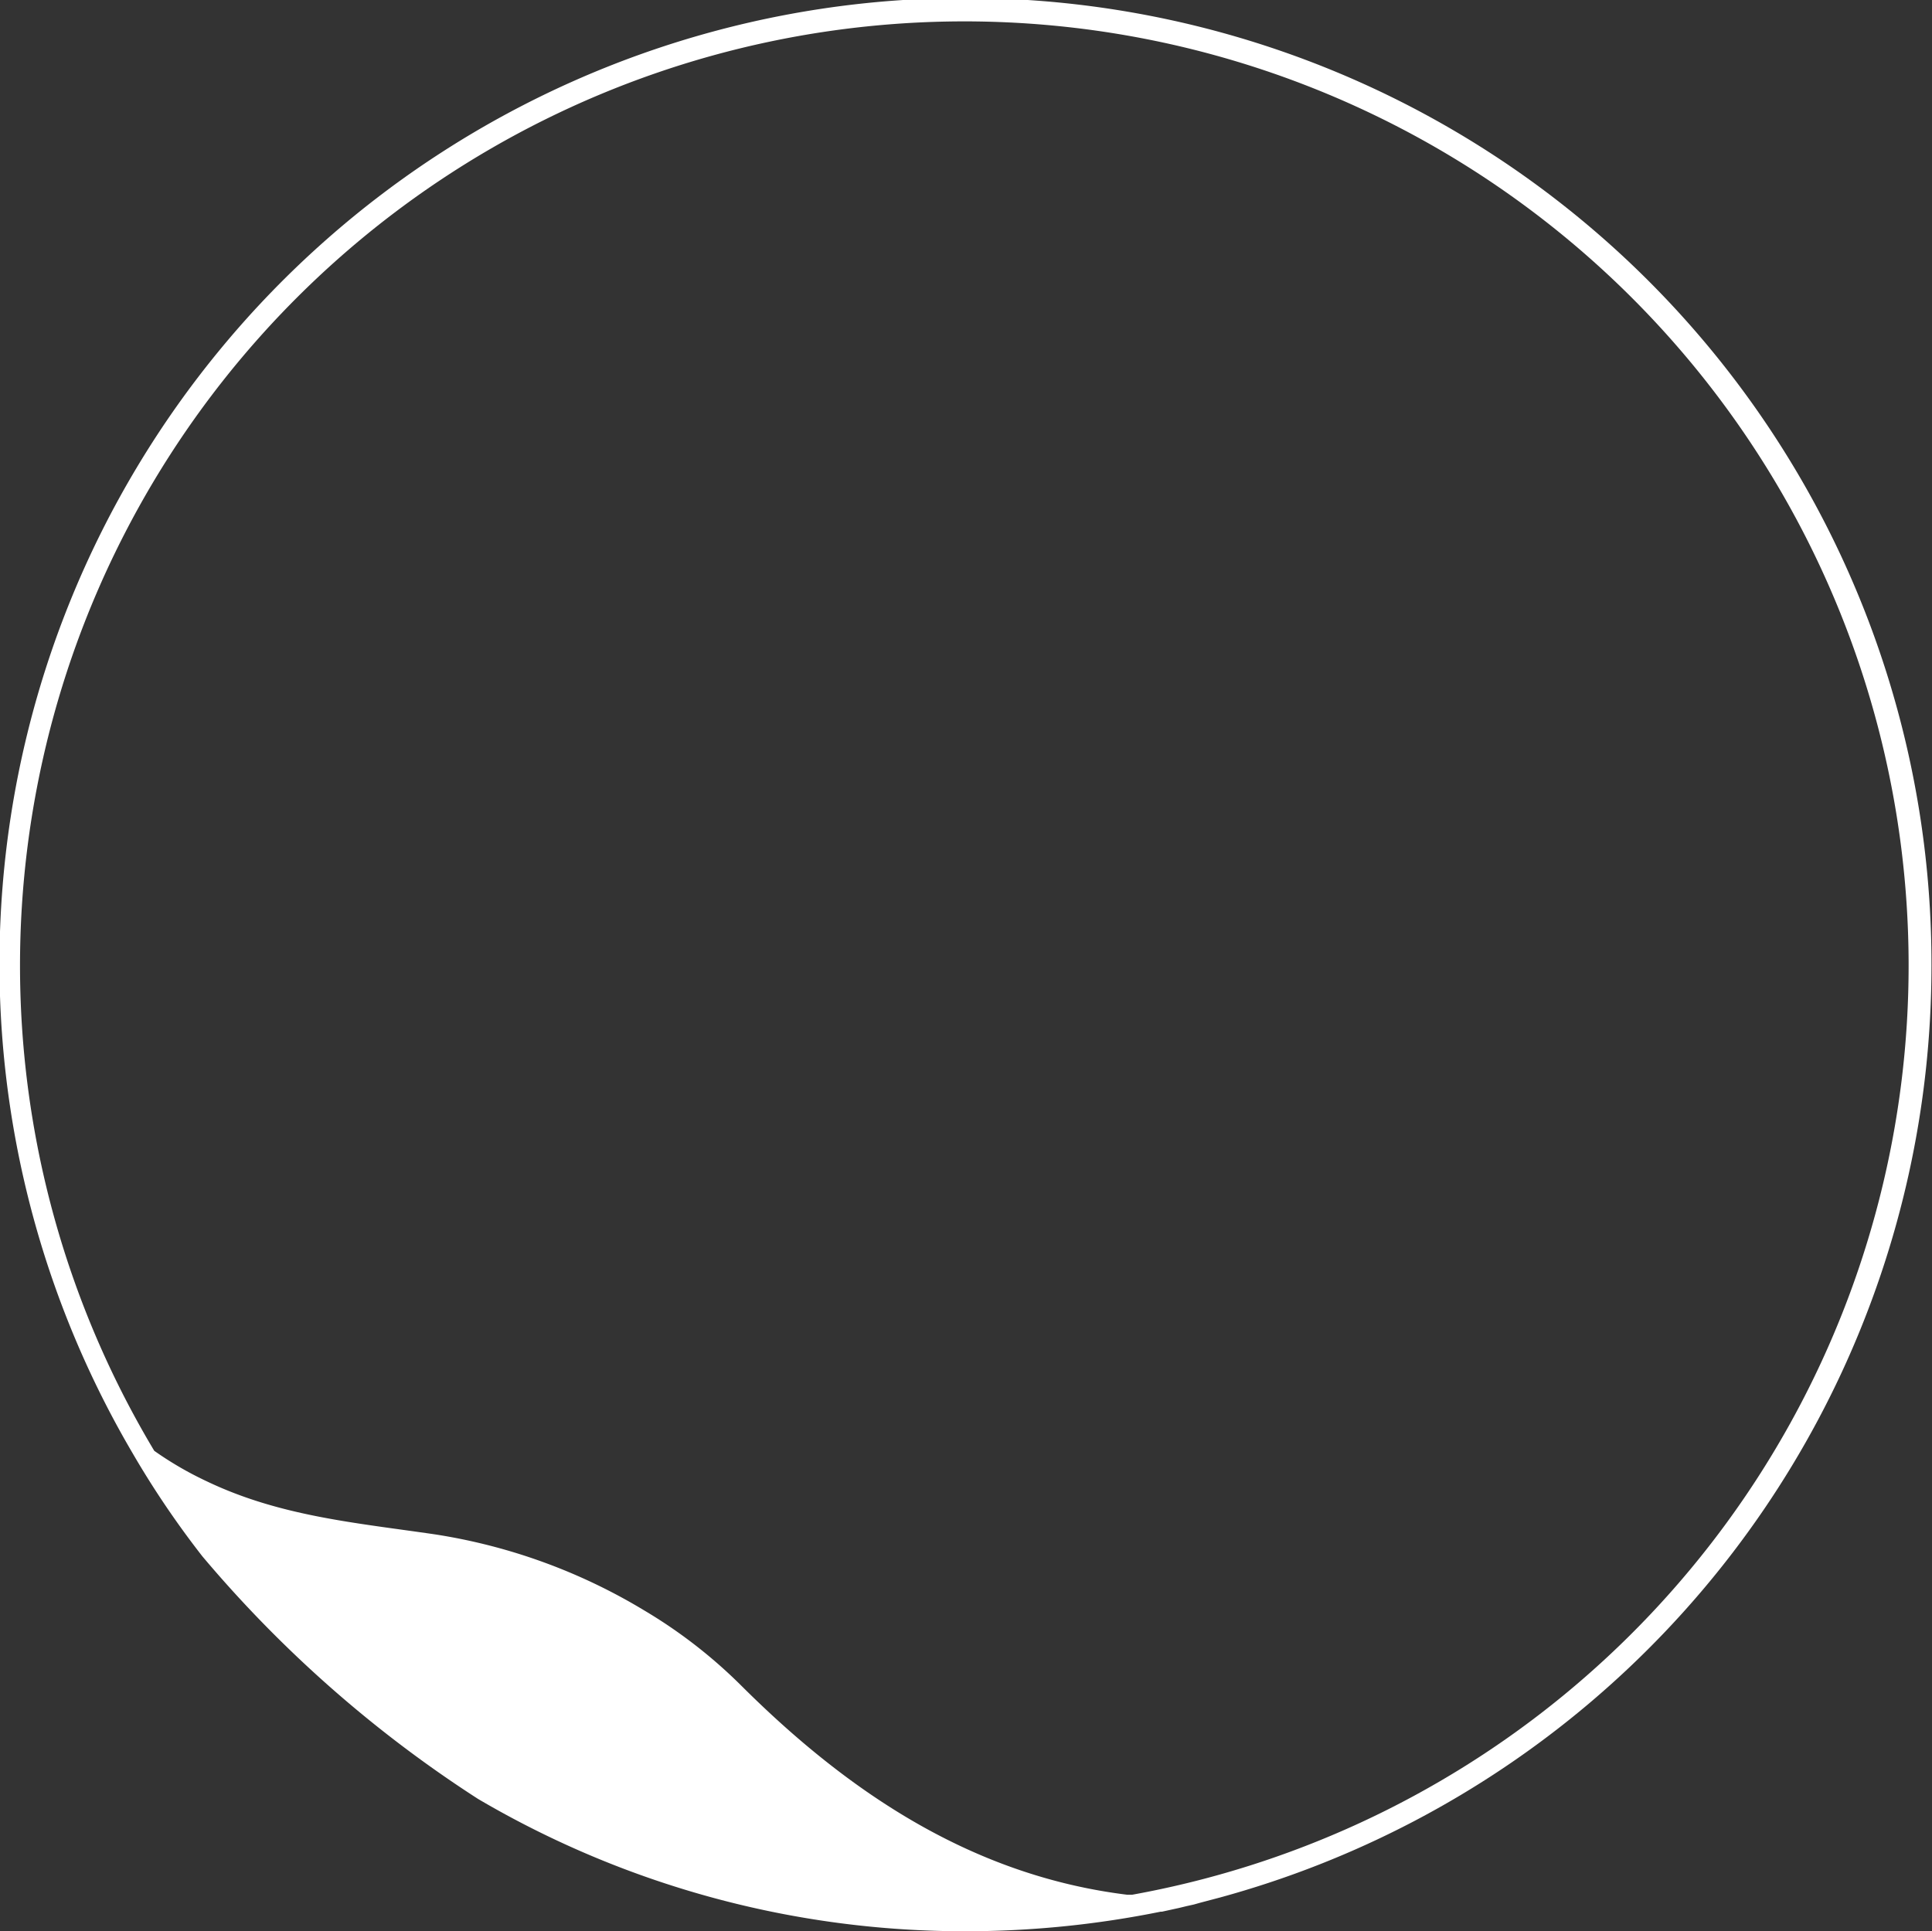 <svg class="logo-cosmos-circle" xmlns="http://www.w3.org/2000/svg" width="73.02" height="72.99" viewBox="0 0 73.02 72.99"><rect x="0" y="0" width="73.02" height="72.99" fill="#333333" stroke="none"/><defs><style>.cls-1{fill:#fff;}</style></defs><g id="Layer_2" data-name="Layer 2"><g id="Layer_1-2" data-name="Layer 1"><path class="cls-1" d="M73,36.49A36.51,36.51,0,1,0,5,54.91a34.54,34.54,0,0,0,2.65,3.92A46.63,46.63,0,0,0,18.07,68a36.26,36.26,0,0,0,18.44,5,37.11,37.11,0,0,0,7.36-.74h.05l.64-.14.29-.07.27-.06.25-.07.72-.19A36.51,36.51,0,0,0,73,36.49ZM42.79,71.62l-.19,0C36.77,70.9,32.08,67.77,28,63.7a18.77,18.77,0,0,0-3.64-2.82A21.69,21.69,0,0,0,16.45,58c-3-.44-5.85-.68-8.62-2a13,13,0,0,1-2-1.16A35.69,35.69,0,1,1,42.79,71.62Z"/></g></g></svg>
